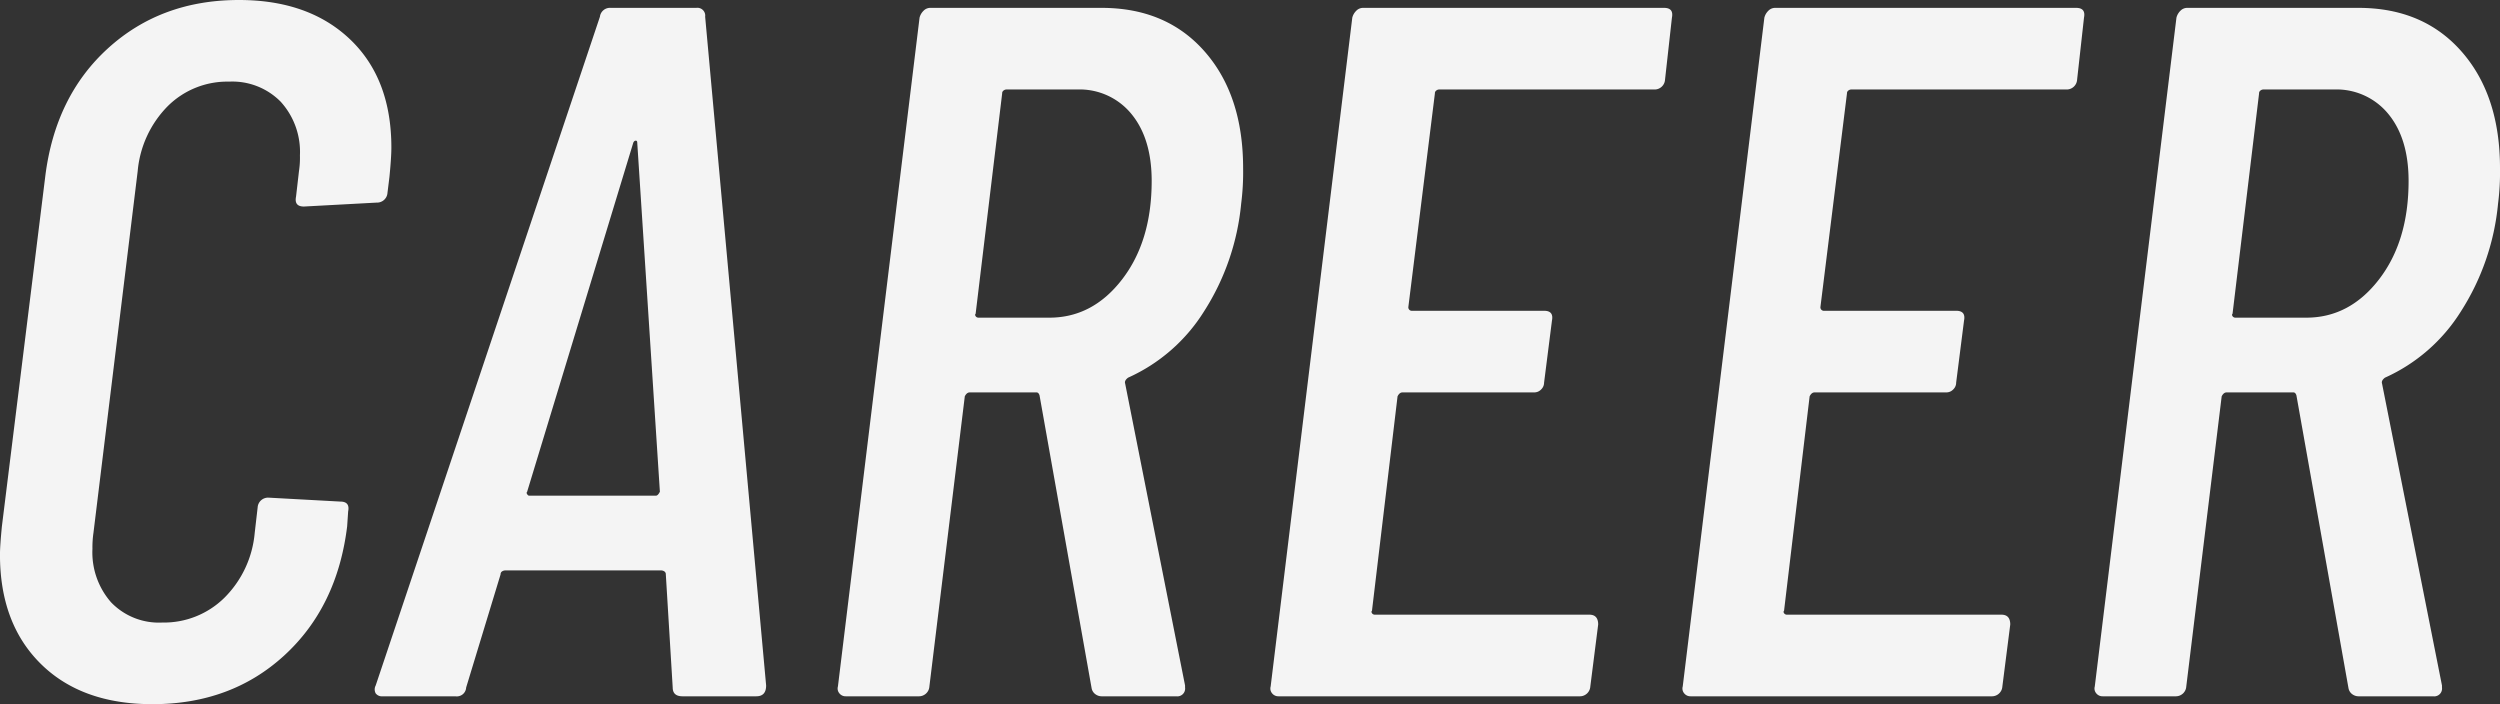 <svg xmlns="http://www.w3.org/2000/svg" width="386.384" height="108.832"><rect width="100%" height="100%" fill="#333333" stroke="none"/><path data-name="パス 139352" d="M23.556 108.832q-10.944 0-17.252-6.232T-.004 85.728q0-1.368.3-4.408l6.688-53.96q1.52-12.464 9.728-19.912T36.928 0Q47.72 0 54.104 6.08t6.384 16.72q0 1.52-.3 4.56l-.3 2.432a1.615 1.615 0 0 1-1.672 1.52l-11.248.608q-1.52 0-1.216-1.52l.456-3.952a13.776 13.776 0 0 0 .148-2.432 11.522 11.522 0 0 0-2.964-8.284 10.493 10.493 0 0 0-7.976-3.116 13.051 13.051 0 0 0-9.5 3.8 16.323 16.323 0 0 0-4.636 10.032l-6.84 55.936a15.443 15.443 0 0 0-.152 2.432 11.7 11.7 0 0 0 2.888 8.284 10.247 10.247 0 0 0 7.9 3.116 13.31 13.31 0 0 0 9.576-3.8 16.125 16.125 0 0 0 4.712-10.032l.456-3.952a1.615 1.615 0 0 1 1.672-1.52l11.1.608q1.52 0 1.216 1.52l-.152 2.28q-1.52 12.464-9.728 19.988t-20.372 7.524Zm81.932-1.216q-1.52 0-1.52-1.368l-1.064-17.48a.511.511 0 0 0-.228-.456.937.937 0 0 0-.532-.152H78.128a.937.937 0 0 0-.532.152.511.511 0 0 0-.228.456l-5.32 17.48a1.451 1.451 0 0 1-1.672 1.368H59.128a1.183 1.183 0 0 1-1.064-.456 1.275 1.275 0 0 1 0-1.216L92.72 2.584a1.563 1.563 0 0 1 1.672-1.368h13.224a1.209 1.209 0 0 1 1.368 1.368l9.424 103.36q0 1.672-1.52 1.672ZM81.472 76q-.152.152 0 .38t.3.228h19.608q.3 0 .608-.608l-3.5-53.96q0-.3-.228-.3t-.38.3Zm88.768 31.616a1.634 1.634 0 0 1-.912-.3 1.476 1.476 0 0 1-.608-.912l-8.056-45.3q-.152-.456-.456-.456h-10.336q-.456 0-.76.608l-5.472 44.84a1.615 1.615 0 0 1-1.672 1.52H130.72a1.225 1.225 0 0 1-.988-.456 1.141 1.141 0 0 1-.228-1.064L142.12 2.736a2.255 2.255 0 0 1 .608-1.064 1.458 1.458 0 0 1 1.064-.456h26.448q10.032 0 15.96 6.764t5.928 18.012a38.047 38.047 0 0 1-.3 5.472 37.378 37.378 0 0 1-5.776 16.72 26.754 26.754 0 0 1-11.7 10.184q-.608.456-.456.912l9.26 46.664v.3a1.209 1.209 0 0 1-1.364 1.372Zm-14.744-93.784a.739.739 0 0 0-.38.152.512.512 0 0 0-.228.456l-4.1 34.048q-.152.152 0 .38a.511.511 0 0 0 .456.228h10.944q6.688 0 11.248-5.928t4.56-15.2q0-6.536-3.116-10.336a10.336 10.336 0 0 0-8.436-3.8Zm101.84-1.52a1.615 1.615 0 0 1-1.672 1.52h-33.288a.739.739 0 0 0-.38.152.512.512 0 0 0-.228.456l-4.1 32.984a.537.537 0 0 0 .608.608h20.368q1.52 0 1.216 1.52l-1.216 9.576a1.458 1.458 0 0 1-.456 1.064 1.458 1.458 0 0 1-1.064.456h-20.368q-.456 0-.76.608l-3.952 33.136q-.152.152 0 .38a.511.511 0 0 0 .456.228h33.136q1.368 0 1.368 1.52l-1.216 9.576a1.615 1.615 0 0 1-1.676 1.52H197.6a1.225 1.225 0 0 1-.988-.456 1.141 1.141 0 0 1-.228-1.064L209 2.736a2.255 2.255 0 0 1 .608-1.064 1.458 1.458 0 0 1 1.064-.456h46.512q1.52 0 1.216 1.52Zm63.688 0a1.615 1.615 0 0 1-1.672 1.52h-33.288a.739.739 0 0 0-.38.152.511.511 0 0 0-.228.456l-4.1 32.984a.537.537 0 0 0 .608.608h20.368q1.52 0 1.216 1.52l-1.216 9.576a1.458 1.458 0 0 1-.456 1.064 1.458 1.458 0 0 1-1.064.456h-20.368q-.456 0-.76.608l-3.952 33.136q-.152.152 0 .38a.511.511 0 0 0 .456.228h33.136q1.368 0 1.368 1.52l-1.22 9.576a1.615 1.615 0 0 1-1.672 1.52h-46.512a1.225 1.225 0 0 1-.988-.456 1.141 1.141 0 0 1-.228-1.064l12.616-103.36a2.255 2.255 0 0 1 .608-1.064 1.458 1.458 0 0 1 1.064-.456h46.512q1.52 0 1.216 1.52Zm43.472 95.304a1.634 1.634 0 0 1-.912-.3 1.476 1.476 0 0 1-.608-.912l-8.056-45.3q-.152-.456-.456-.456h-10.336q-.456 0-.76.608l-5.472 44.84a1.615 1.615 0 0 1-1.672 1.52h-11.248a1.225 1.225 0 0 1-.988-.456 1.141 1.141 0 0 1-.232-1.064l12.62-103.36a2.255 2.255 0 0 1 .608-1.064 1.458 1.458 0 0 1 1.064-.456h26.448q10.032 0 15.96 6.764t5.928 18.012a38.046 38.046 0 0 1-.3 5.472 37.378 37.378 0 0 1-5.776 16.72 26.754 26.754 0 0 1-11.7 10.184q-.608.456-.456.912l9.264 46.664v.3a1.209 1.209 0 0 1-1.368 1.372Zm-14.74-93.784a.739.739 0 0 0-.38.152.512.512 0 0 0-.228.456l-4.1 34.048q-.152.152 0 .38a.511.511 0 0 0 .456.228h10.944q6.688 0 11.248-5.928t4.56-15.2q0-6.536-3.116-10.336a10.336 10.336 0 0 0-8.436-3.8Z" fill="#f4f4f4"/></svg>